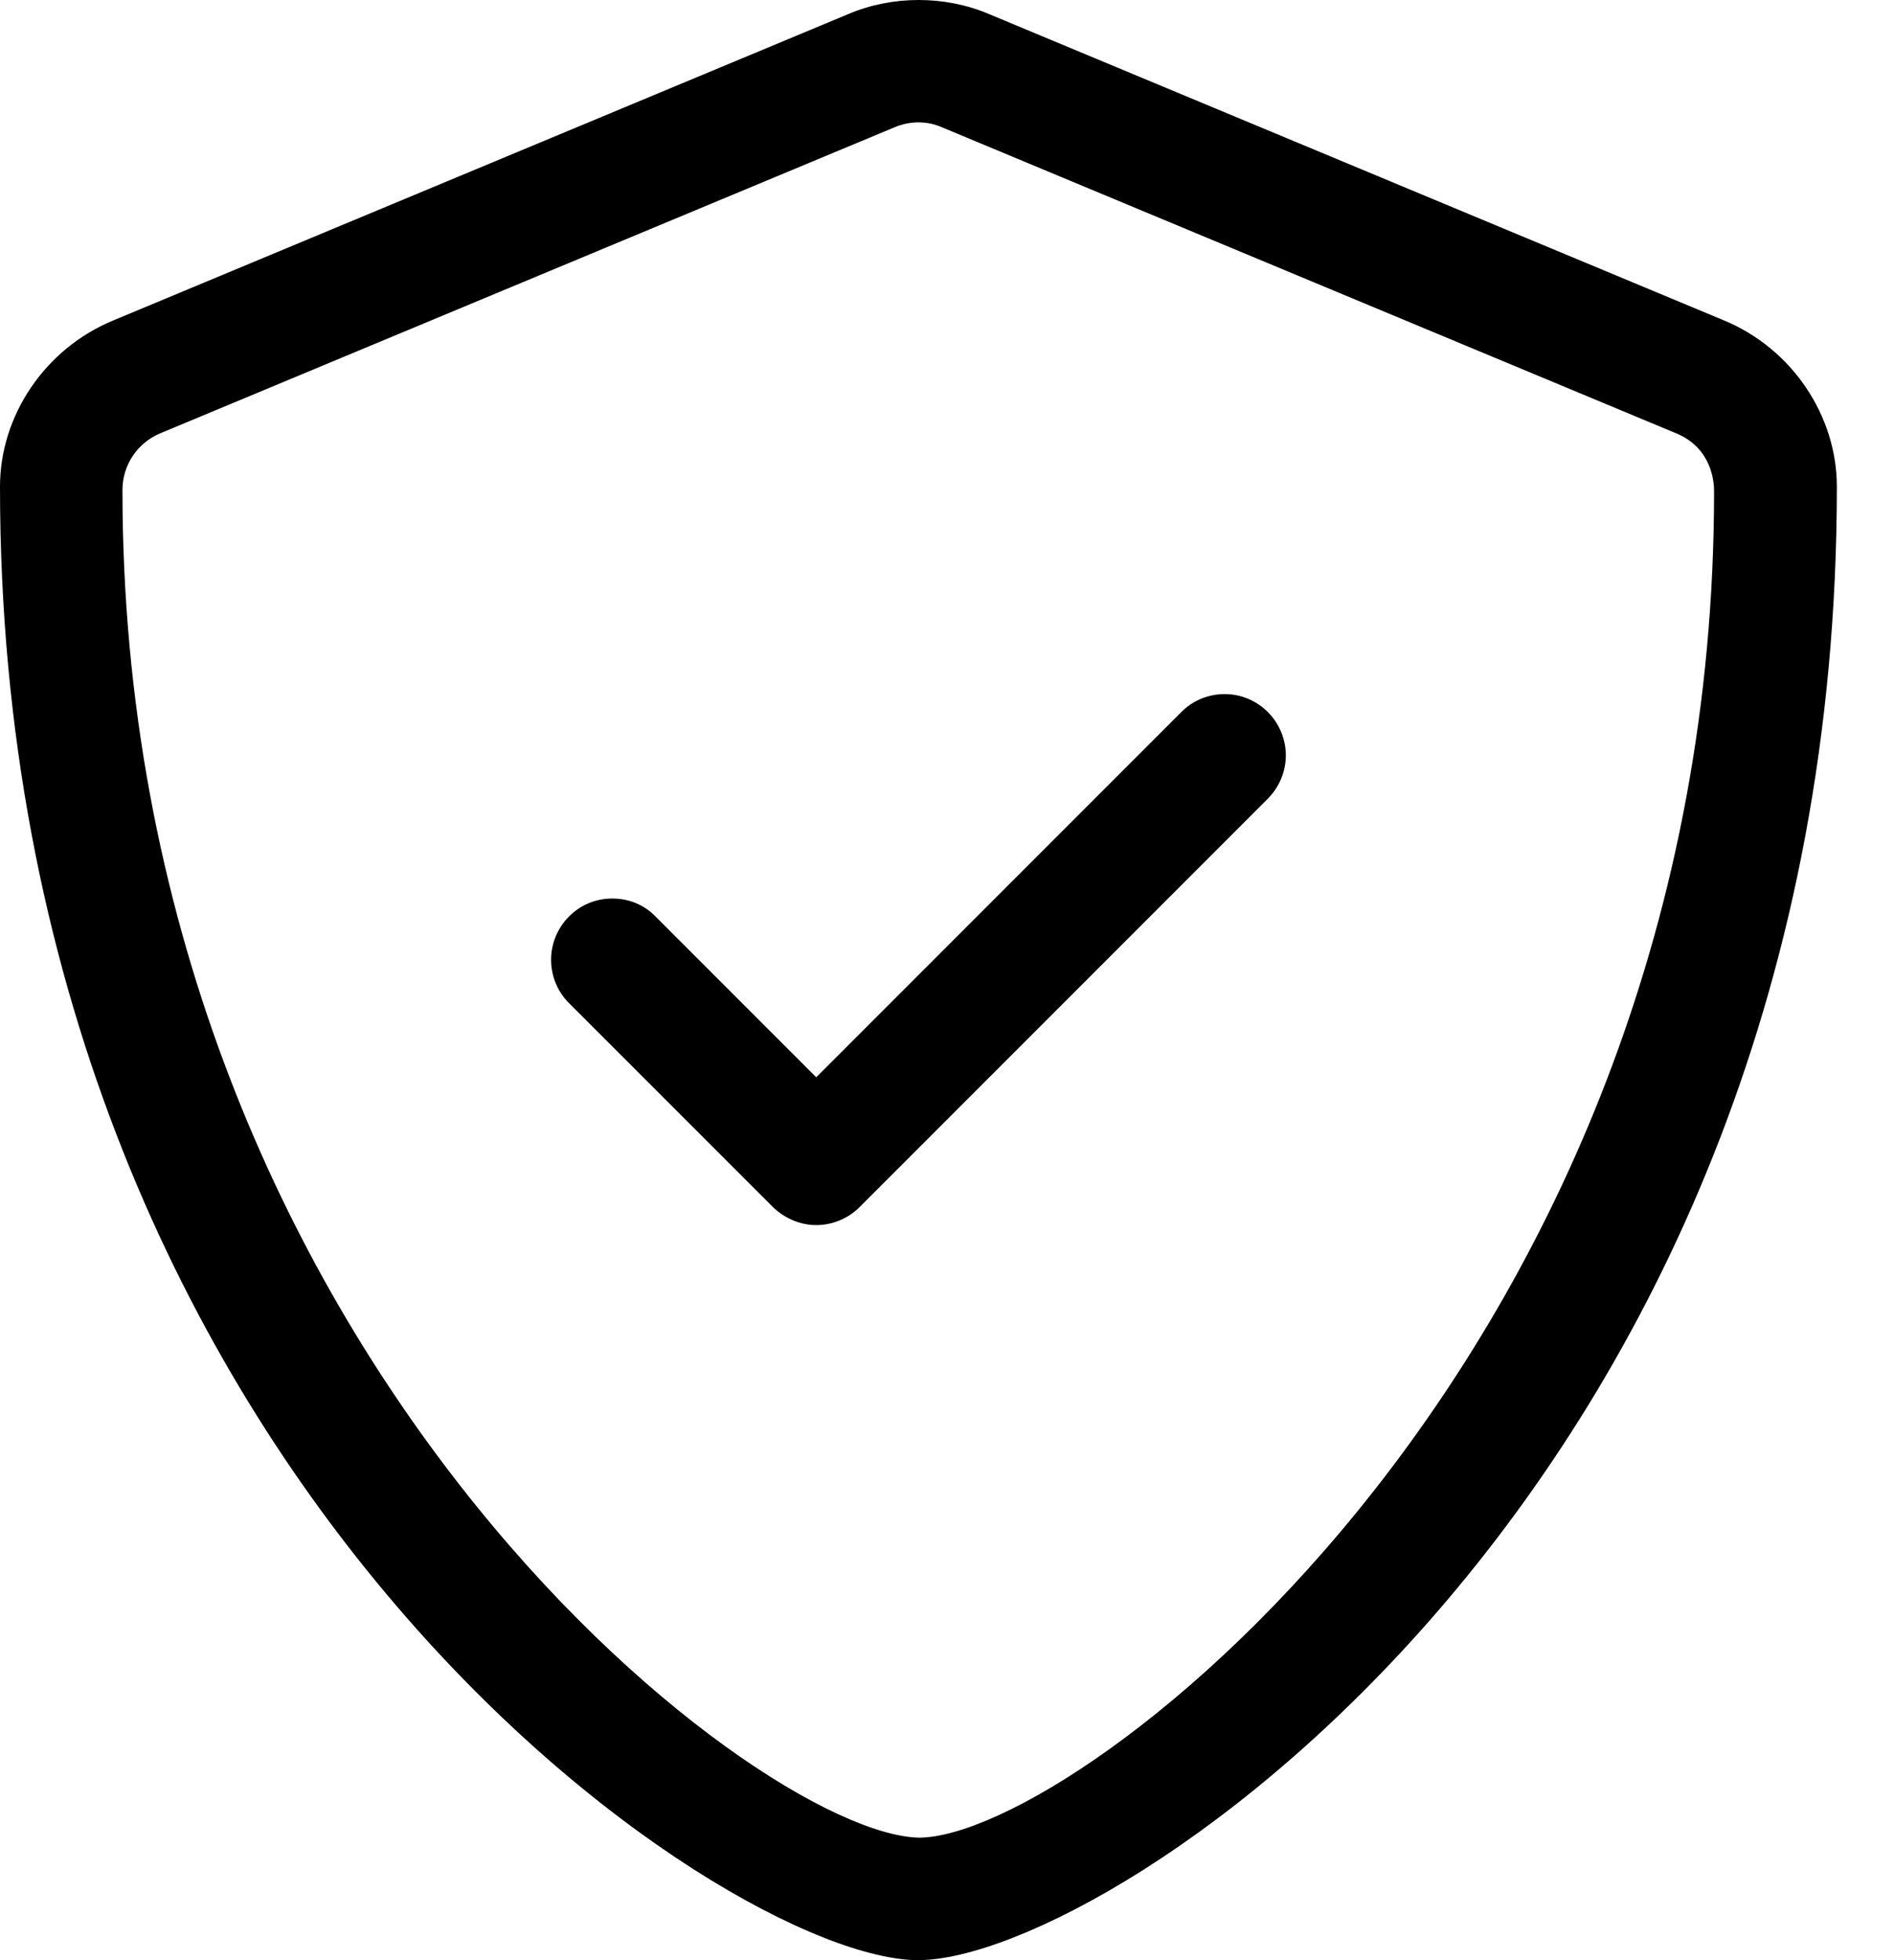 <svg width="29" height="30" viewBox="0 0 29 30" fill="none" xmlns="http://www.w3.org/2000/svg">
<path d="M26.397 4.904L15.147 0.217C14.802 0.07 14.434 0 14.066 0C13.698 0 13.33 0.07 12.985 0.217L1.735 4.904C0.687 5.336 0 6.363 0 7.447C0 22.582 11.098 30 14.057 30C17.016 30 28.125 22.693 28.125 7.447C28.125 6.363 27.44 5.336 26.397 4.904ZM26.245 7.517C26.245 20.719 16.506 28.125 14.069 28.125C11.561 28.072 1.875 20.637 1.875 7.5C1.875 7.119 2.102 6.782 2.446 6.635L13.697 1.948C13.812 1.899 13.937 1.873 14.063 1.873C14.189 1.873 14.306 1.897 14.422 1.948L25.672 6.635C26.209 6.861 26.245 7.371 26.245 7.517ZM18.75 10.623C18.511 10.623 18.27 10.714 18.088 10.898L12.498 16.488L10.037 14.027C9.856 13.839 9.615 13.752 9.375 13.752C8.84 13.752 8.438 14.189 8.438 14.689C8.438 14.929 8.529 15.169 8.712 15.352L11.838 18.477C12.024 18.656 12.264 18.75 12.498 18.75C12.733 18.75 12.978 18.658 13.161 18.475L19.413 12.223C19.594 12.041 19.688 11.8 19.688 11.56C19.688 11.062 19.284 10.623 18.75 10.623Z" fill="black"/>
</svg>

